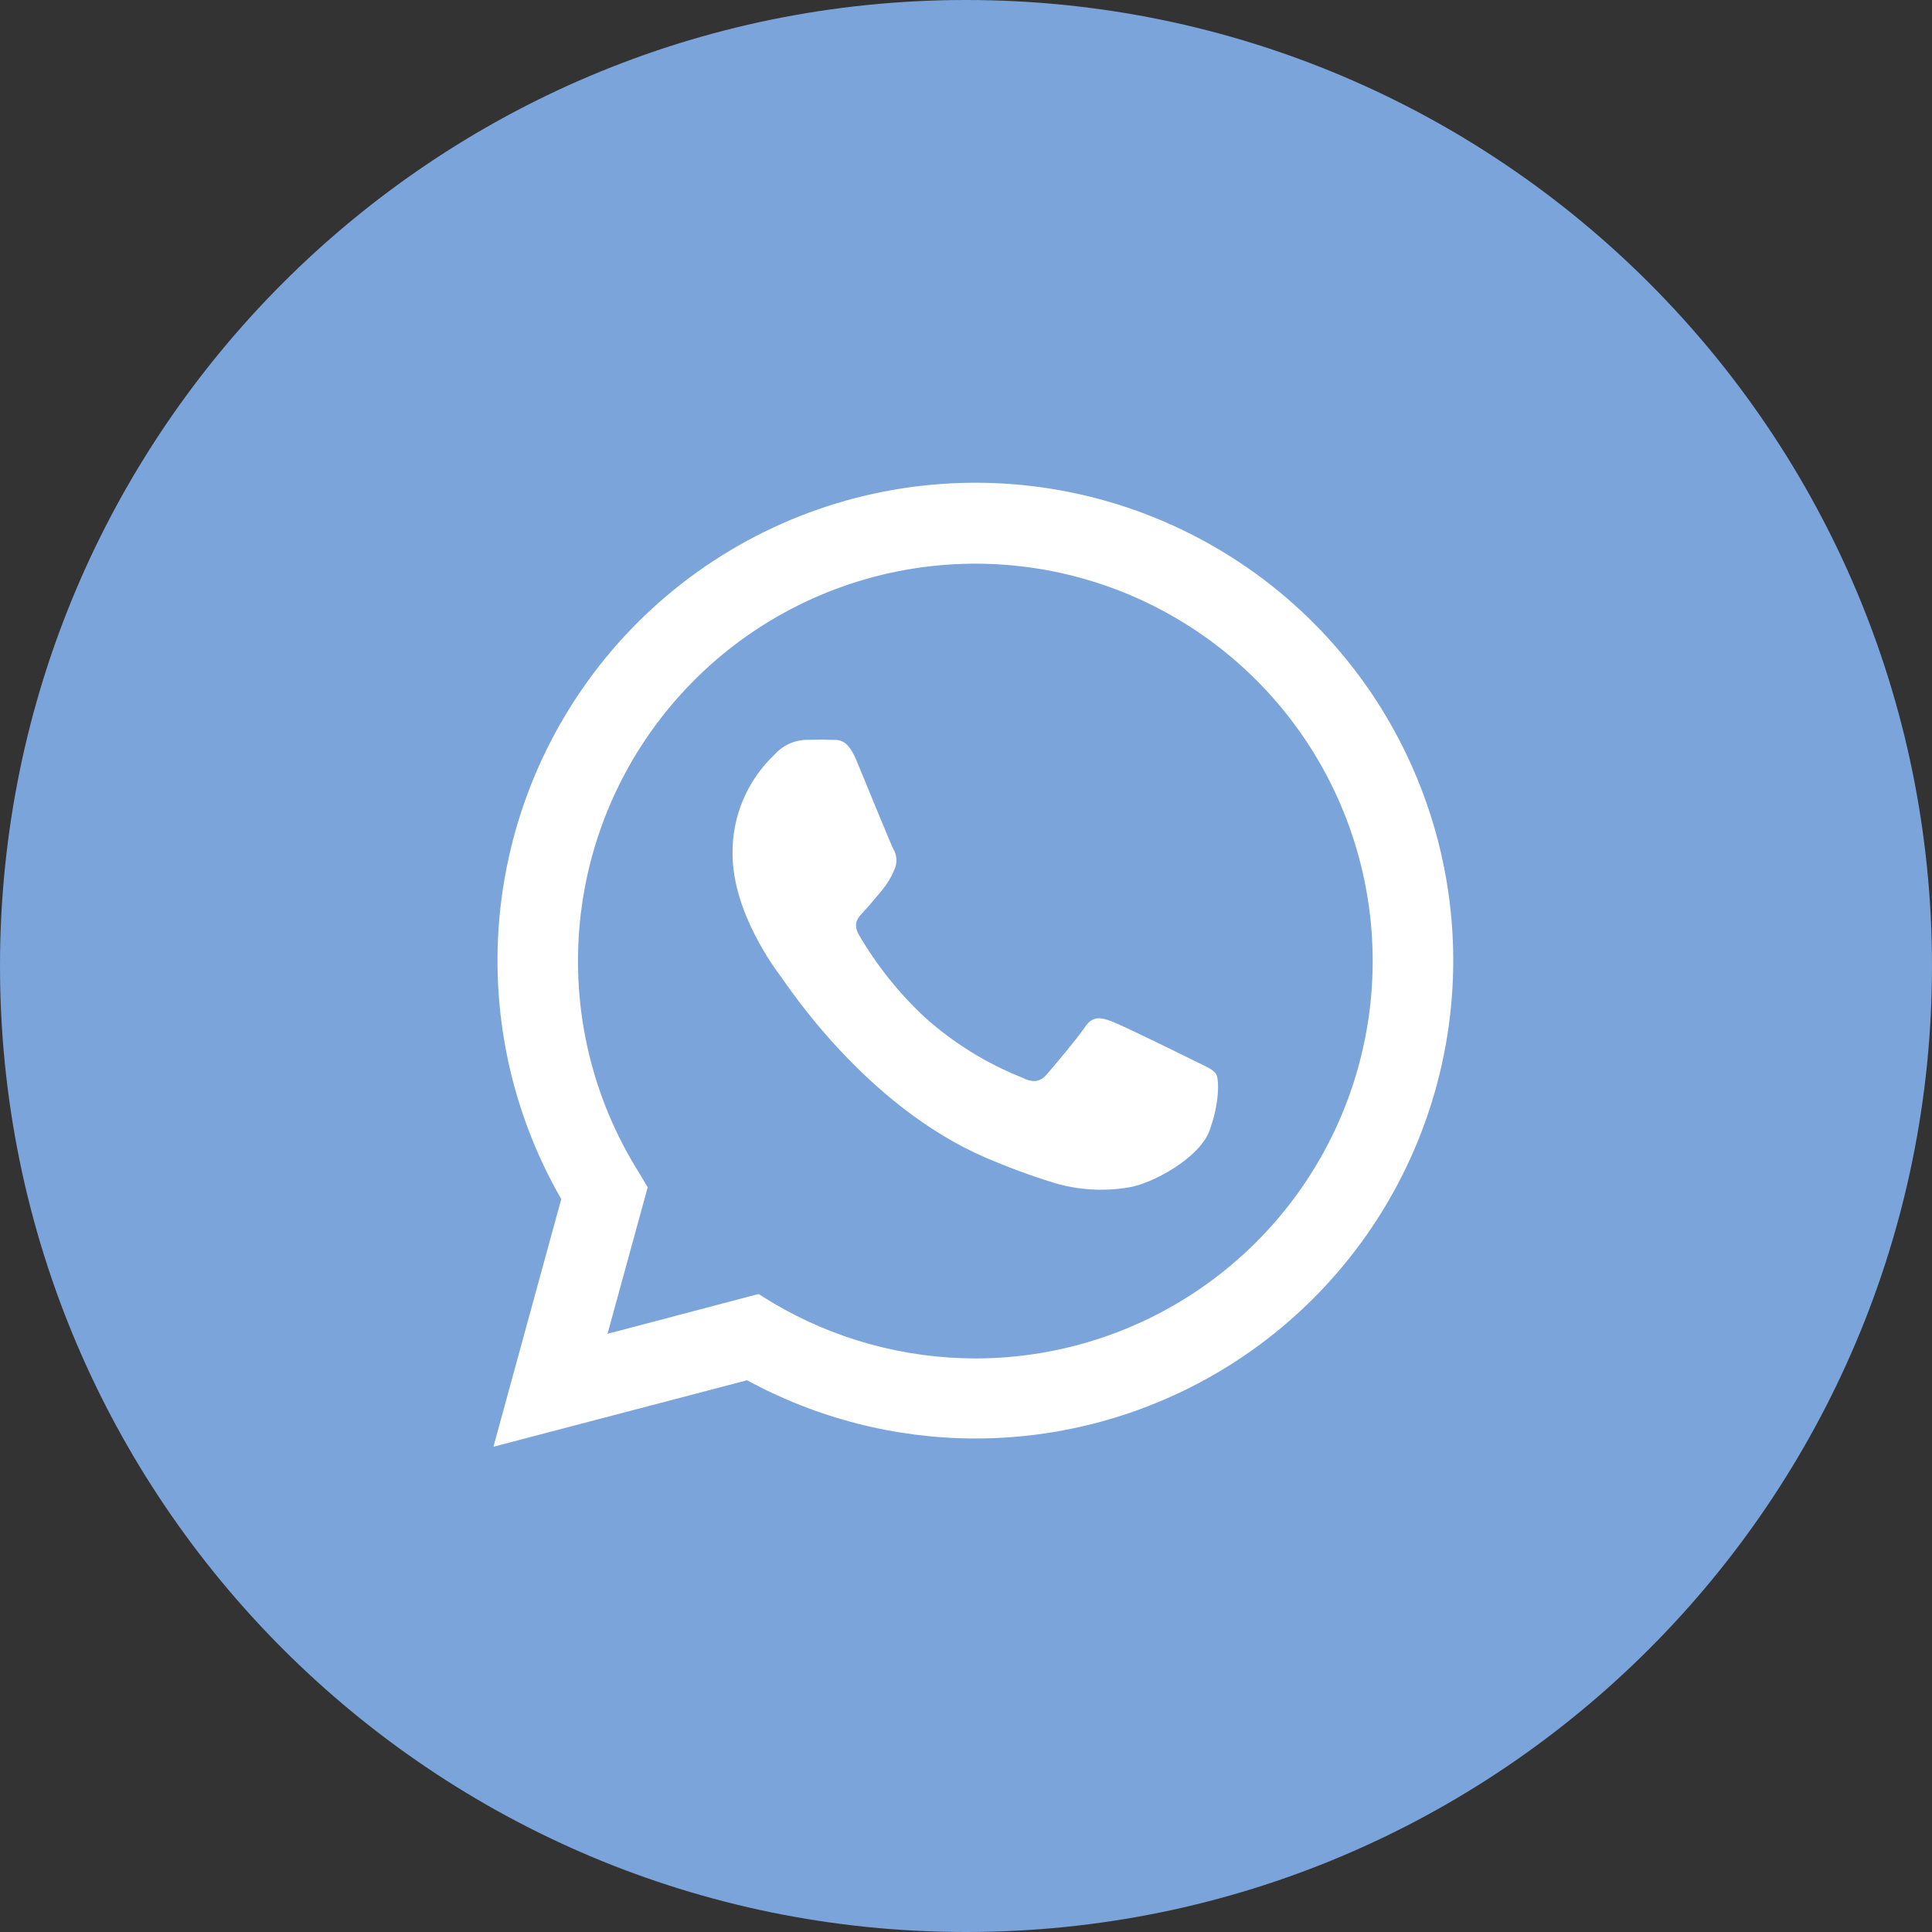 <?xml version="1.0" encoding="UTF-8"?> <svg xmlns="http://www.w3.org/2000/svg" width="48" height="48" viewBox="0 0 48 48" fill="none"><rect x="0" y="0" width="48" height="48" fill="#333333" stroke="none"/><g clip-path="url(#clip0_15_793)"><path d="M24 48C37.255 48 48 37.255 48 24C48 10.745 37.255 0 24 0C10.745 0 0 10.745 0 24C0 37.255 10.745 48 24 48Z" fill="#7BA4DB"></path><path d="M12.259 35.944L13.944 29.791C12.64 27.527 12.12 24.896 12.463 22.305C12.807 19.715 13.995 17.31 15.844 15.464C17.693 13.618 20.1 12.433 22.691 12.094C25.282 11.755 27.912 12.279 30.174 13.587C32.437 14.894 34.204 16.912 35.203 19.326C36.203 21.741 36.377 24.417 35.7 26.941C35.024 29.465 33.533 31.695 31.46 33.286C29.387 34.876 26.847 35.739 24.234 35.739C22.252 35.738 20.302 35.24 18.561 34.292L12.259 35.944ZM18.845 32.149L19.206 32.372C20.727 33.273 22.462 33.748 24.23 33.75C26.419 33.75 28.546 33.023 30.276 31.683C32.007 30.343 33.243 28.465 33.79 26.346C34.338 24.227 34.165 21.986 33.3 19.975C32.435 17.965 30.926 16.299 29.011 15.239C27.096 14.179 24.883 13.786 22.72 14.121C20.557 14.457 18.566 15.501 17.062 17.091C15.557 18.68 14.623 20.725 14.408 22.903C14.192 25.081 14.706 27.27 15.869 29.124L16.092 29.497L15.094 33.138L18.845 32.149Z" fill="white"></path><path fill-rule="evenodd" clip-rule="evenodd" d="M30.215 26.688C30.141 26.563 29.943 26.489 29.646 26.342C29.349 26.195 27.891 25.476 27.619 25.375C27.346 25.275 27.15 25.228 26.949 25.525C26.748 25.822 26.183 26.489 26.011 26.688C25.839 26.887 25.663 26.911 25.368 26.762C24.498 26.412 23.695 25.915 22.995 25.291C22.346 24.691 21.79 23.997 21.345 23.234C21.171 22.937 21.325 22.788 21.475 22.629C21.624 22.471 21.772 22.281 21.921 22.109C22.044 21.959 22.144 21.792 22.218 21.613C22.257 21.531 22.275 21.441 22.271 21.35C22.267 21.259 22.24 21.171 22.194 21.093C22.12 20.946 21.524 19.486 21.278 18.892C21.033 18.298 20.794 18.392 20.608 18.381C20.423 18.369 20.238 18.381 20.041 18.381C19.889 18.383 19.738 18.418 19.6 18.482C19.462 18.546 19.338 18.639 19.238 18.753C18.905 19.069 18.641 19.45 18.462 19.873C18.283 20.296 18.194 20.751 18.2 21.209C18.2 22.669 19.262 24.08 19.412 24.279C19.561 24.478 21.504 27.474 24.48 28.758C25.032 28.996 25.597 29.205 26.172 29.383C26.777 29.567 27.417 29.607 28.041 29.501C28.61 29.416 29.795 28.782 30.05 28.09C30.304 27.398 30.289 26.811 30.215 26.688Z" fill="white"></path></g><defs><clipPath id="clip0_15_793"><rect width="48" height="48" fill="white"></rect></clipPath></defs></svg> 